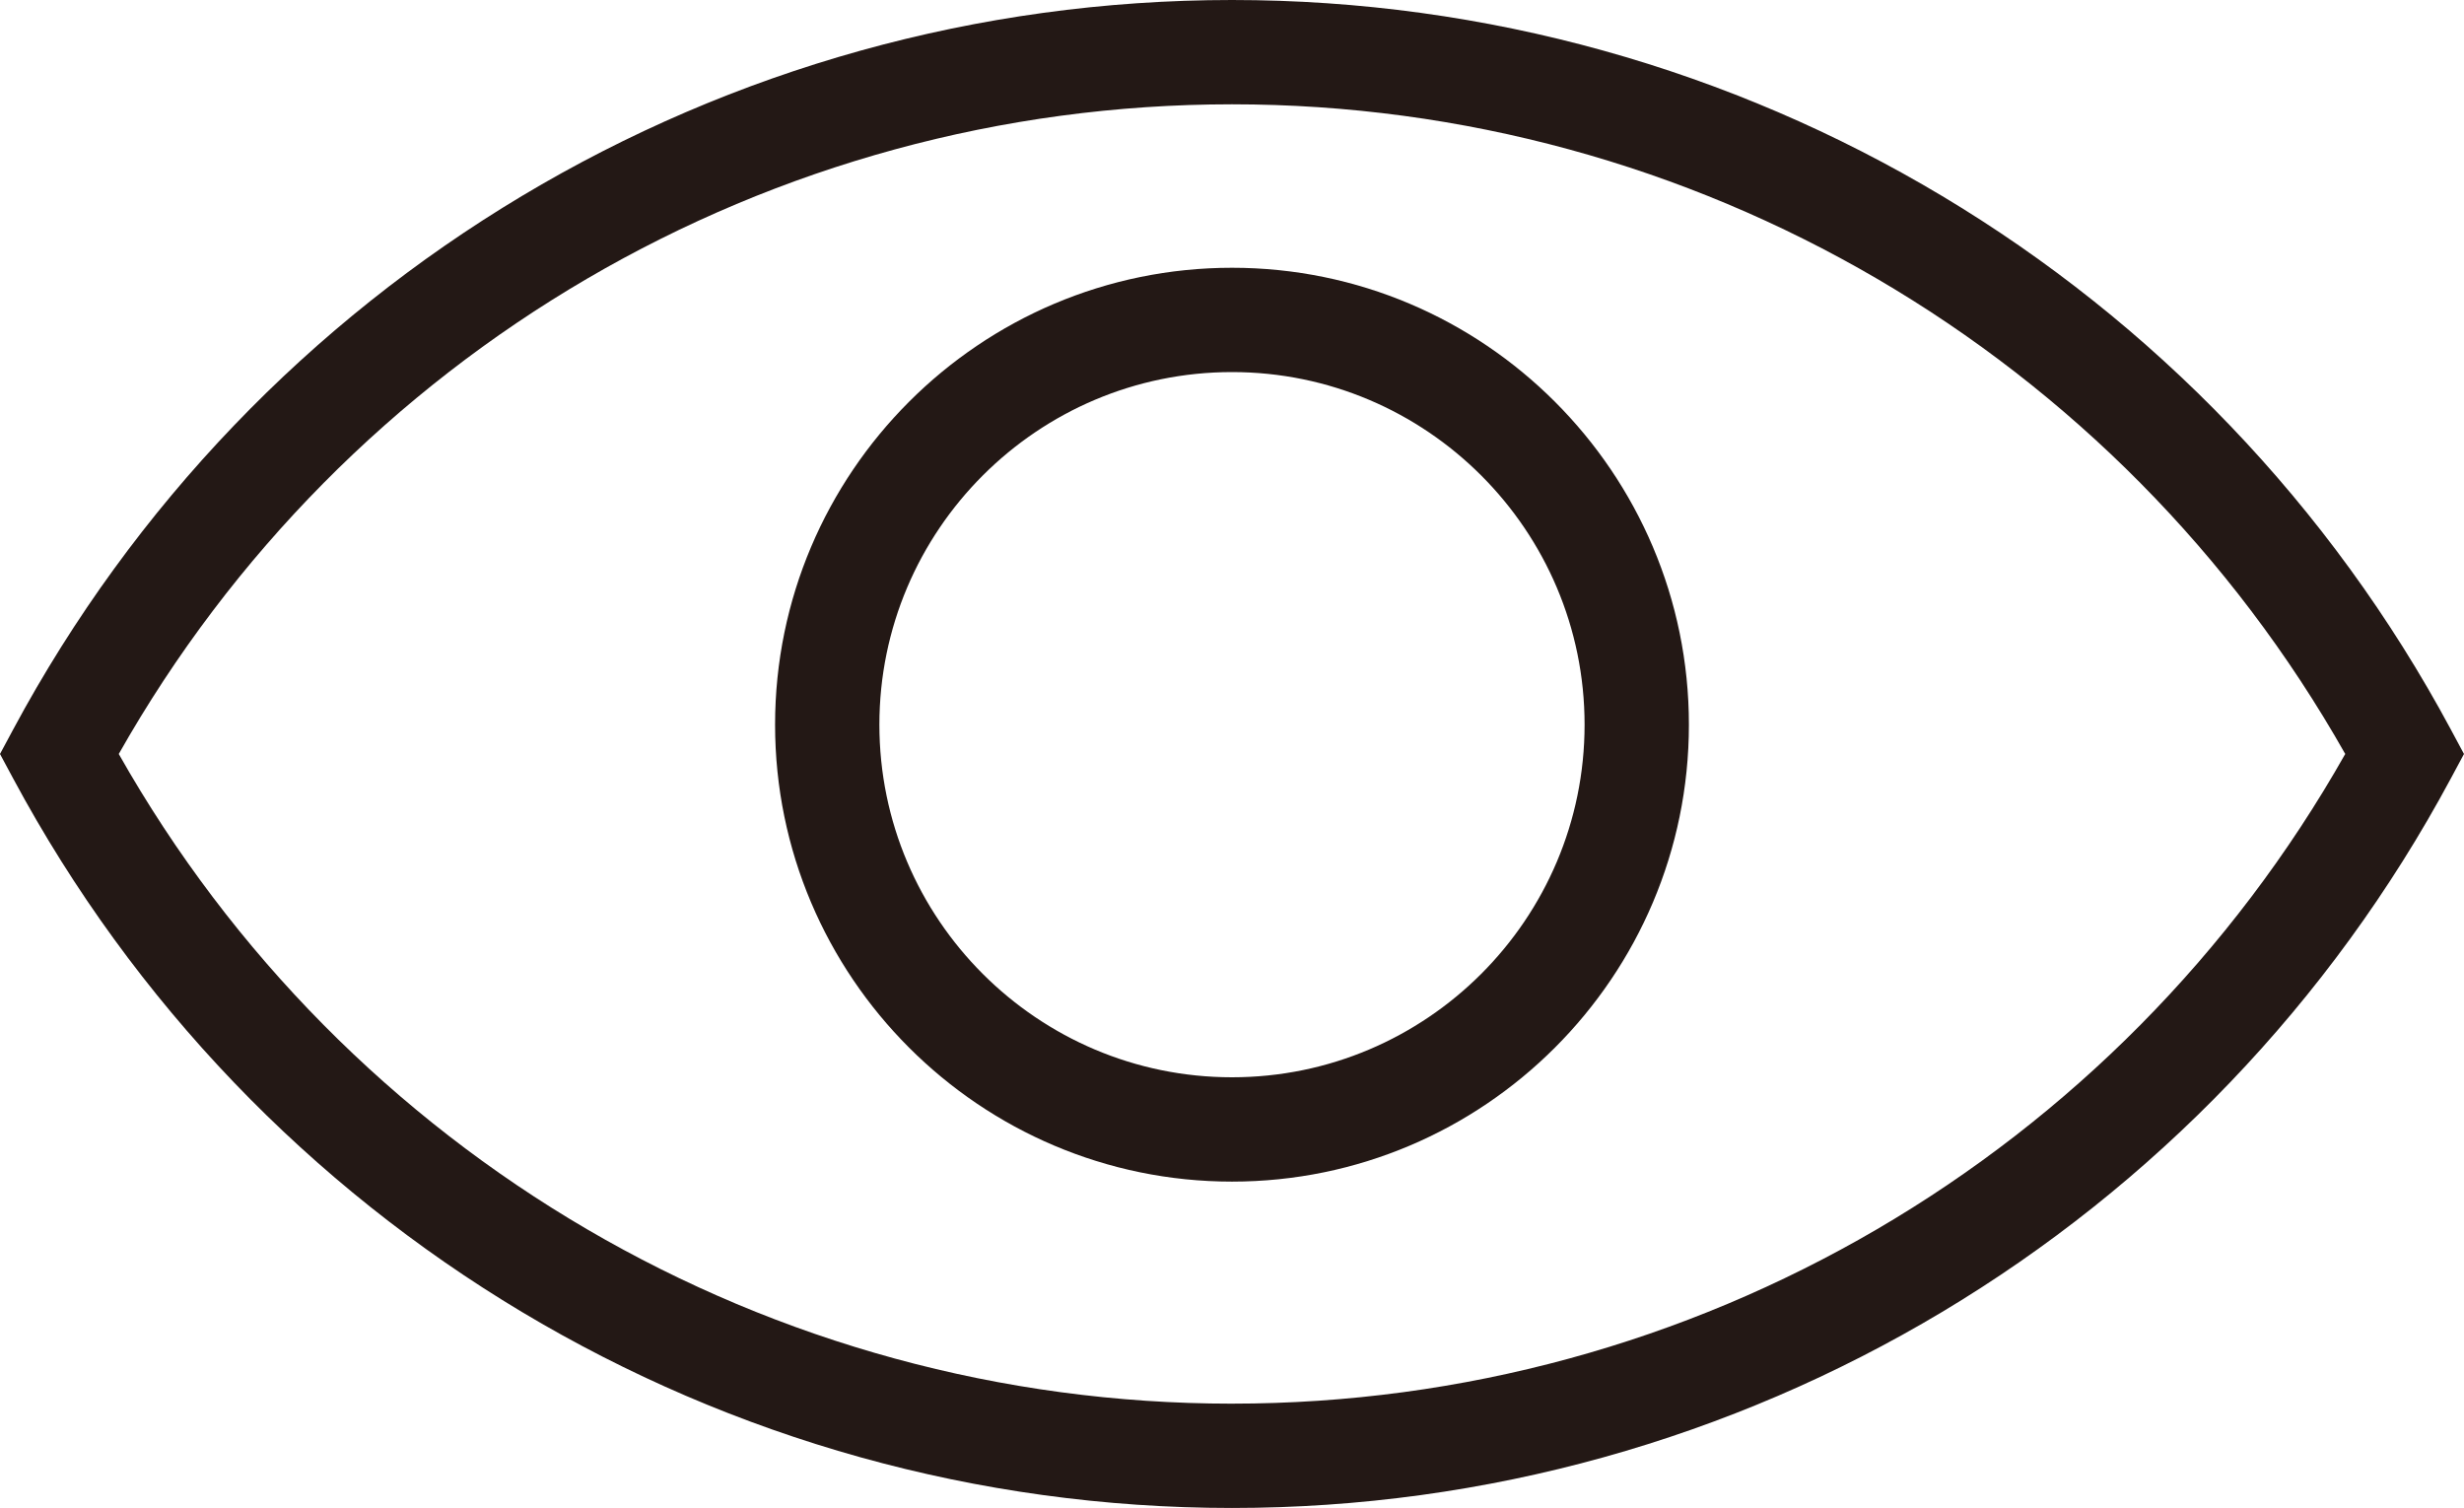 <?xml version="1.0" encoding="UTF-8"?><svg id="_레이어_2" xmlns="http://www.w3.org/2000/svg" viewBox="0 0 160 97.918"><defs><style>.cls-1{fill:#231815;}</style></defs><path class="cls-1" d="M159.139,47.356C143.445,18.145,113.122,0,80,0S16.555,18.145,.861,47.356l-.861,1.603,.861,1.603c15.694,29.21,46.018,47.356,79.139,47.356s63.446-18.146,79.138-47.356l.861-1.603-.861-1.603Zm-79.138,43.789c-30.012,0-57.542-16.118-72.289-42.186C22.458,22.891,49.989,6.773,80,6.773s57.542,16.117,72.288,42.185c-14.746,26.068-42.276,42.186-72.288,42.186Z"/><path class="cls-1" d="M80,17.387c-16.36,0-29.67,13.31-29.67,29.67s13.31,29.669,29.67,29.669,29.669-13.31,29.669-29.669-13.31-29.67-29.669-29.67Zm0,52.565c-12.626,0-22.897-10.271-22.897-22.895s10.271-22.897,22.897-22.897,22.895,10.272,22.895,22.897-10.271,22.895-22.895,22.895Z"/></svg>
